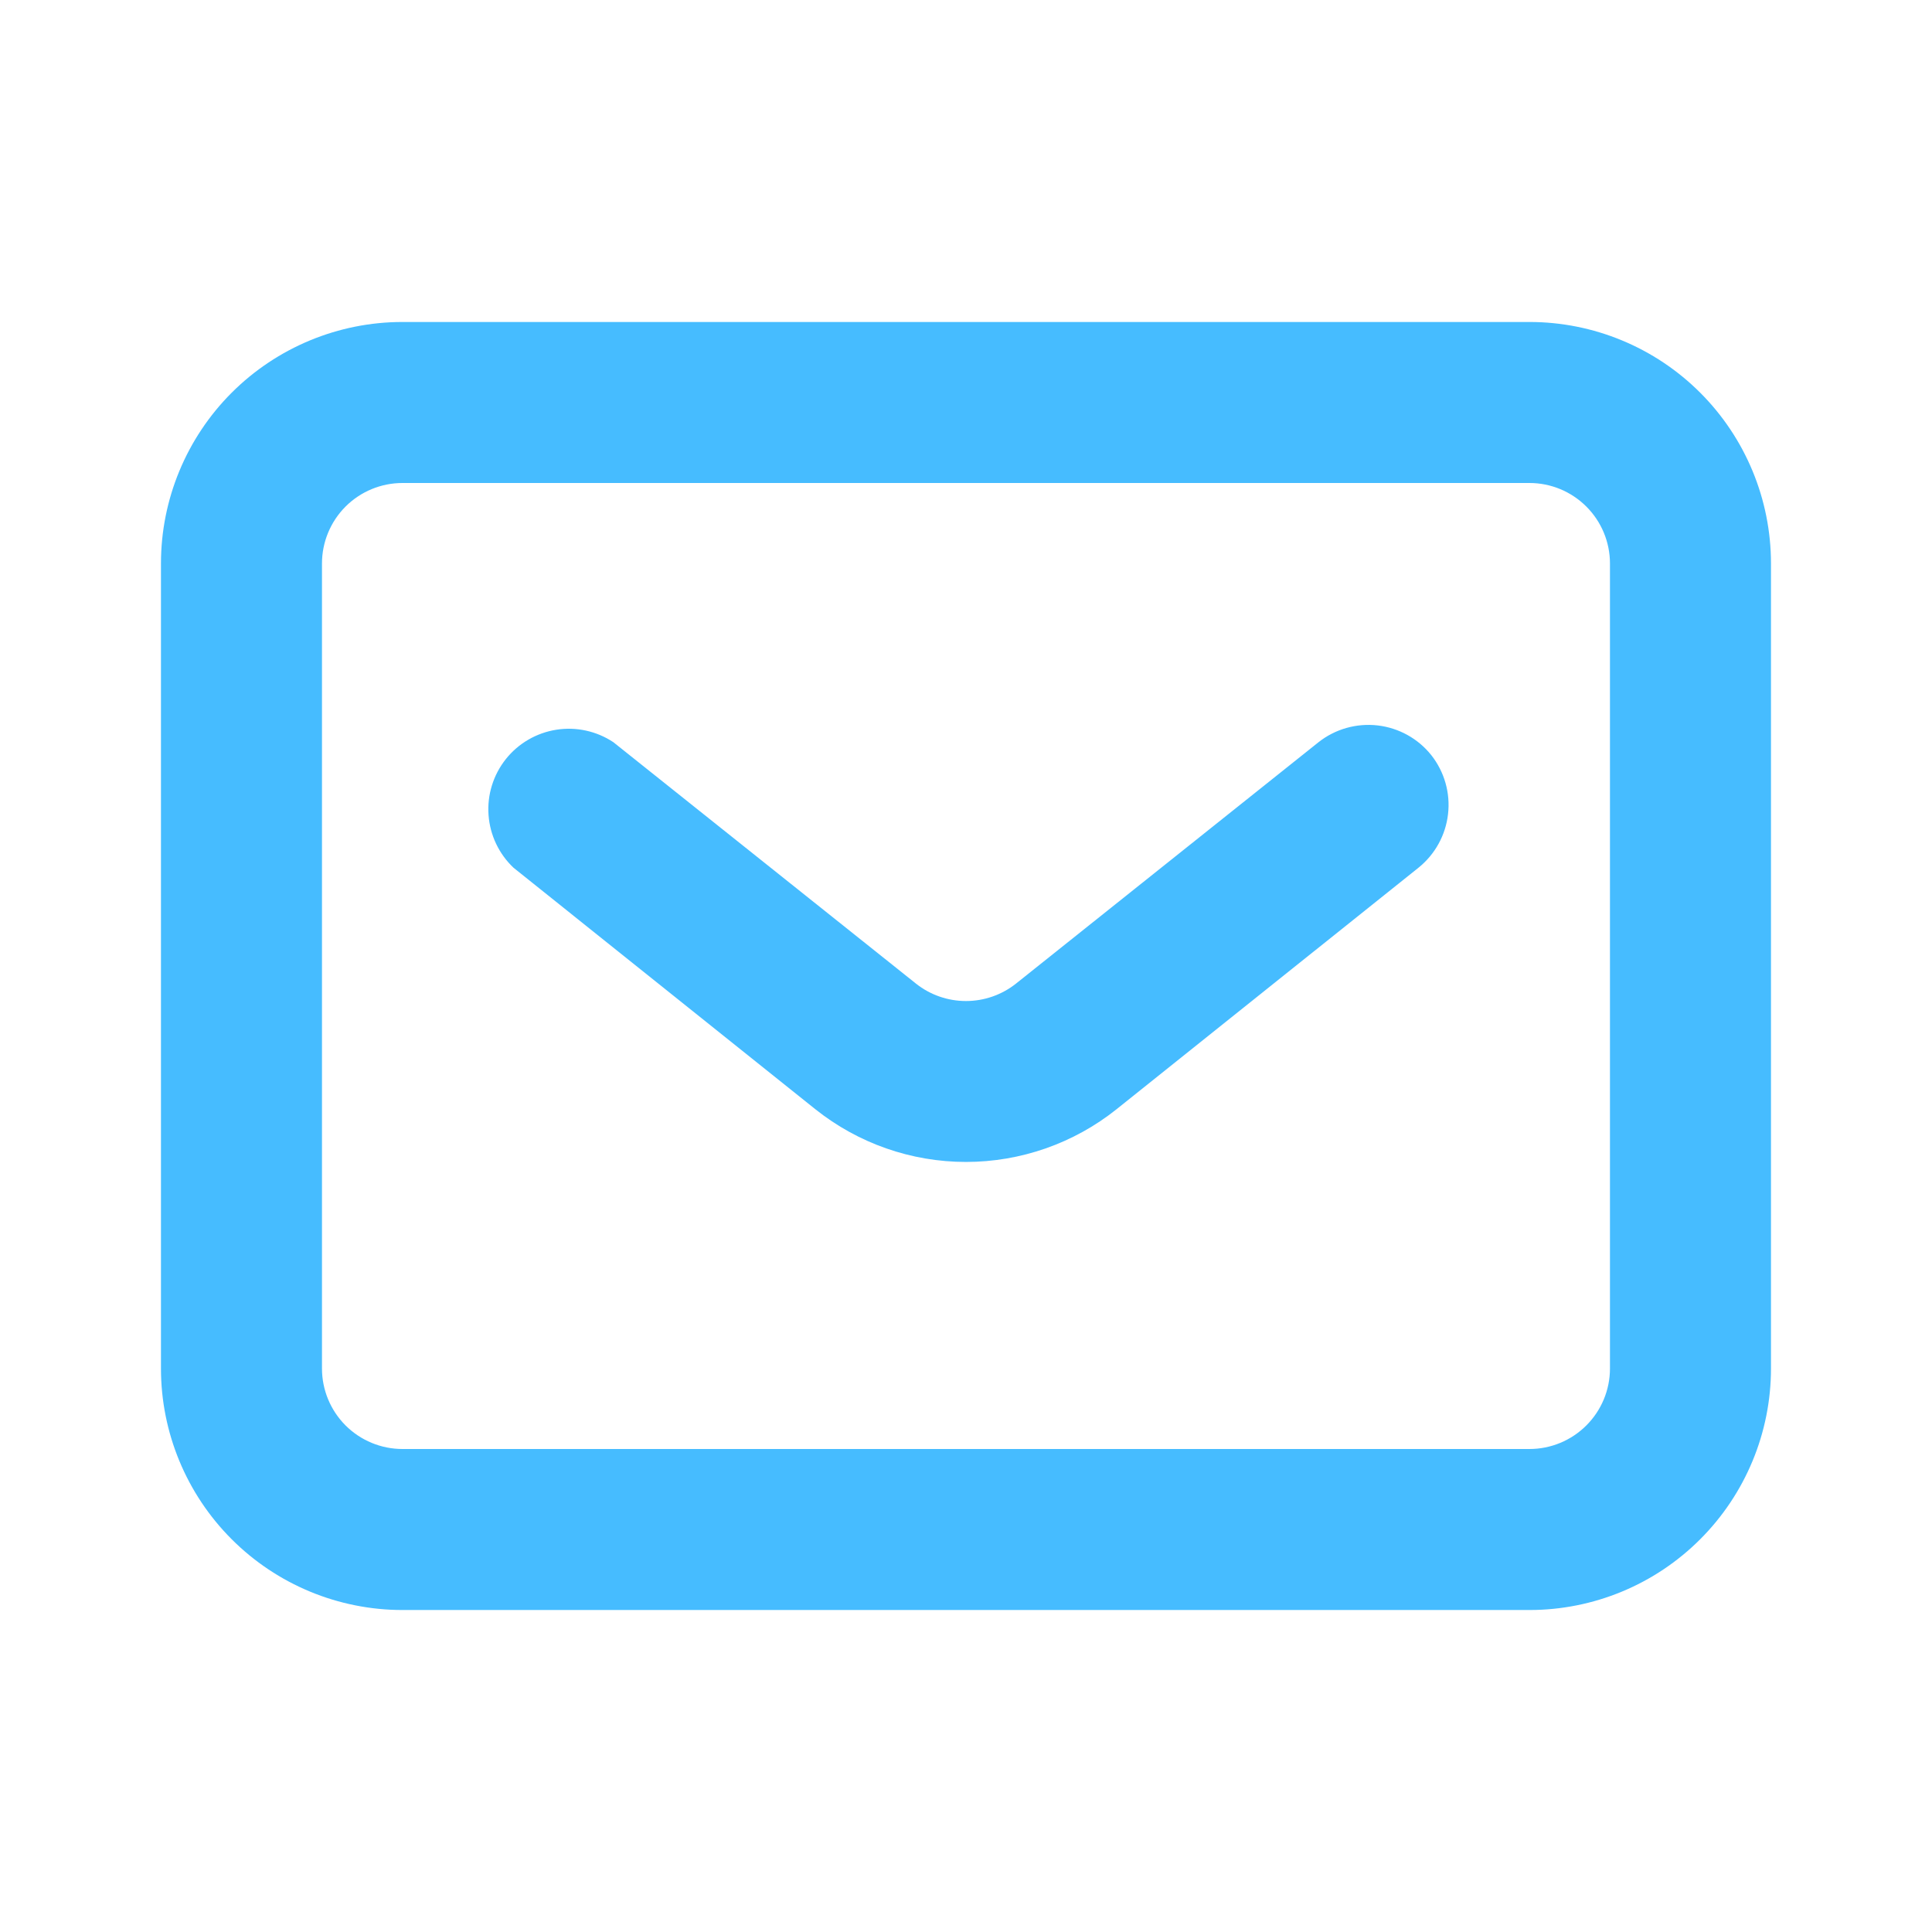 <svg width="38" height="38" viewBox="0 0 38 38" fill="none" xmlns="http://www.w3.org/2000/svg">
<path d="M30.083 6.333H7.916C6.656 6.333 5.448 6.834 4.557 7.724C3.666 8.615 3.166 9.823 3.166 11.083V26.917C3.166 28.176 3.666 29.384 4.557 30.275C5.448 31.166 6.656 31.667 7.916 31.667H30.083C31.343 31.667 32.551 31.166 33.441 30.275C34.332 29.384 34.833 28.176 34.833 26.917V11.083C34.833 9.823 34.332 8.615 33.441 7.724C32.551 6.834 31.343 6.333 30.083 6.333ZM31.666 26.917C31.666 27.337 31.499 27.739 31.202 28.036C30.905 28.333 30.503 28.5 30.083 28.5H7.916C7.496 28.5 7.093 28.333 6.796 28.036C6.5 27.739 6.333 27.337 6.333 26.917V11.083C6.333 10.663 6.5 10.261 6.796 9.964C7.093 9.667 7.496 9.5 7.916 9.5H30.083C30.503 9.5 30.905 9.667 31.202 9.964C31.499 10.261 31.666 10.663 31.666 11.083V26.917ZM28.151 14.852C28.41 15.18 28.529 15.597 28.481 16.012C28.434 16.427 28.224 16.807 27.898 17.068L21.96 21.818C21.119 22.489 20.075 22.854 18.999 22.854C17.924 22.854 16.88 22.489 16.038 21.818L10.101 17.068C9.813 16.796 9.637 16.425 9.609 16.03C9.58 15.634 9.702 15.242 9.948 14.932C10.195 14.621 10.55 14.415 10.941 14.353C11.333 14.291 11.734 14.379 12.064 14.598L18.018 19.348C18.297 19.569 18.643 19.689 18.999 19.689C19.356 19.689 19.701 19.569 19.981 19.348L25.934 14.598C26.262 14.339 26.68 14.221 27.095 14.268C27.51 14.316 27.89 14.525 28.151 14.852Z" fill="#46BCFF"/>
</svg>
